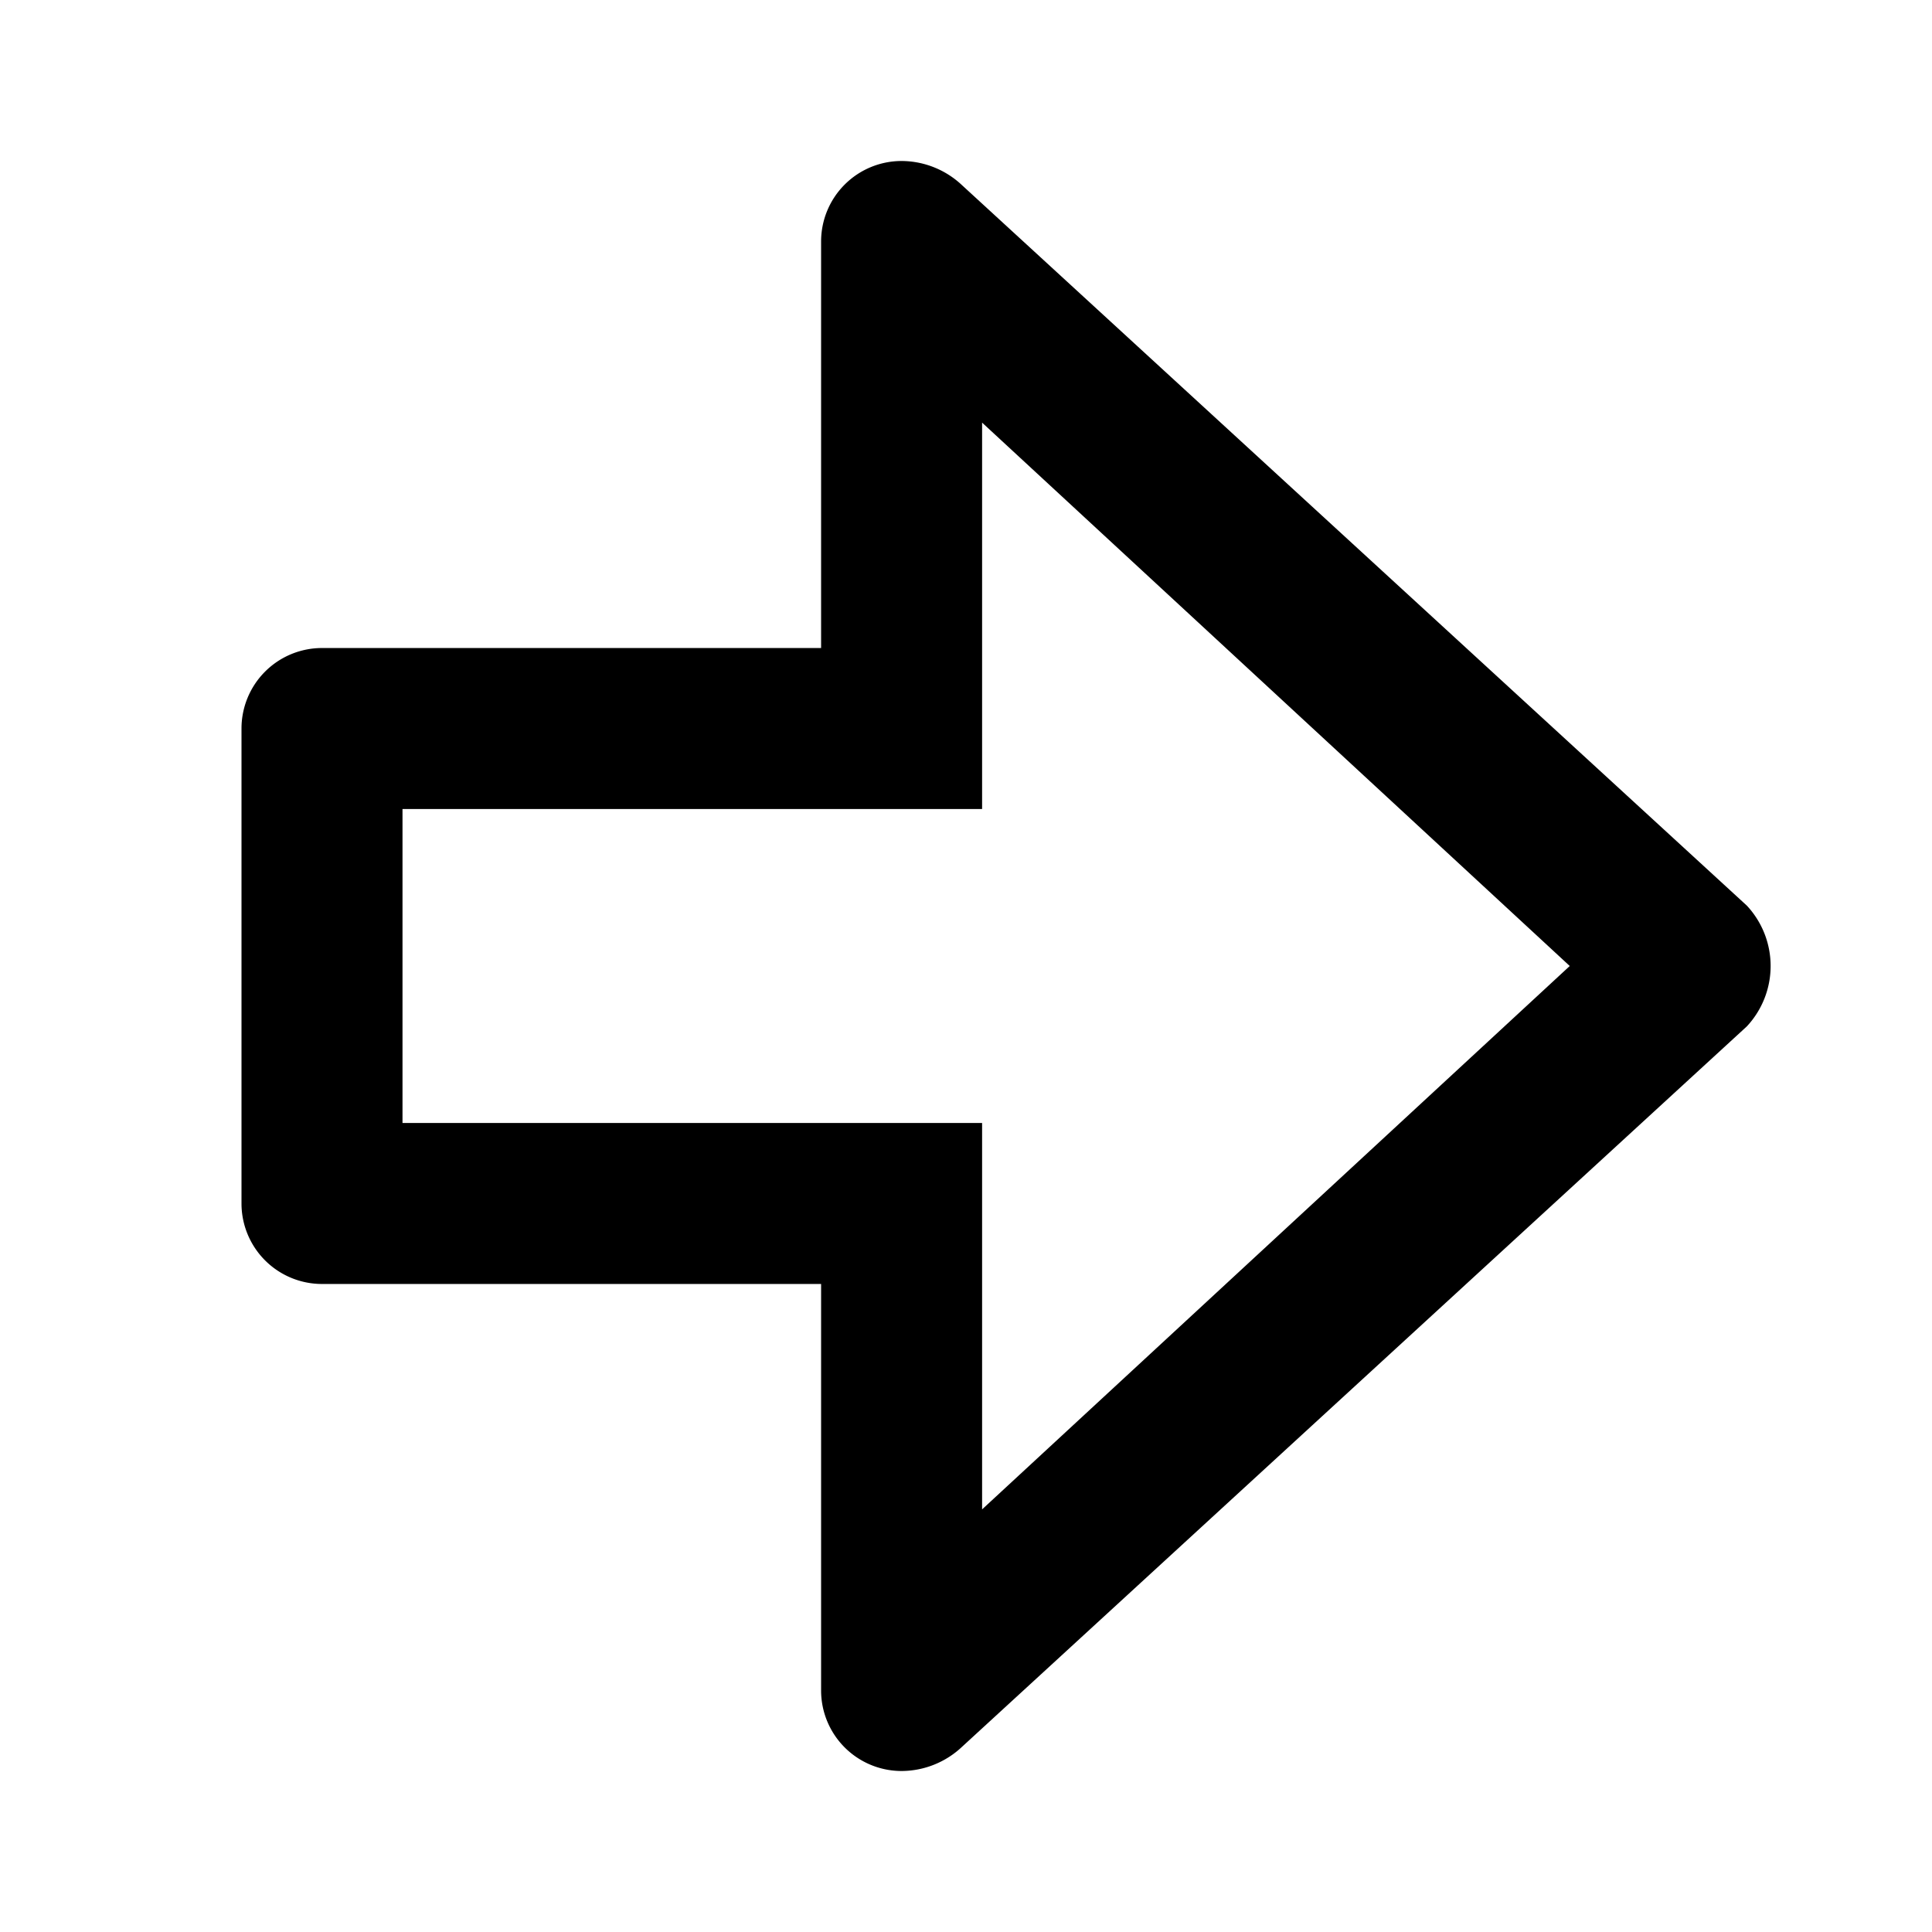 <svg xmlns="http://www.w3.org/2000/svg" width="48" height="48" viewBox="0 0 48 48">
  <title>arrow-block-right</title>
  <g id="Layer_2" data-name="Layer 2">
    <g id="invisible_box" data-name="invisible box">
      <rect width="48" height="48" fill="none"/>
    </g>
    <g id="Q3_icons" data-name="Q3 icons">
      <path d="M24.4,10.5,39,24,24.4,37.5V27.9H10V20.1H24.4V10.5M22.4,4a2,2,0,0,0-2,2V16.1H8a2,2,0,0,0-2,2V29.9a2,2,0,0,0,2,2H20.4V42a2,2,0,0,0,2,2,2.2,2.2,0,0,0,1.5-.6L43.4,25.5a2.2,2.2,0,0,0,0-3L23.9,4.6A2.2,2.2,0,0,0,22.4,4Z"/>
    </g>
  </g>
</svg>

